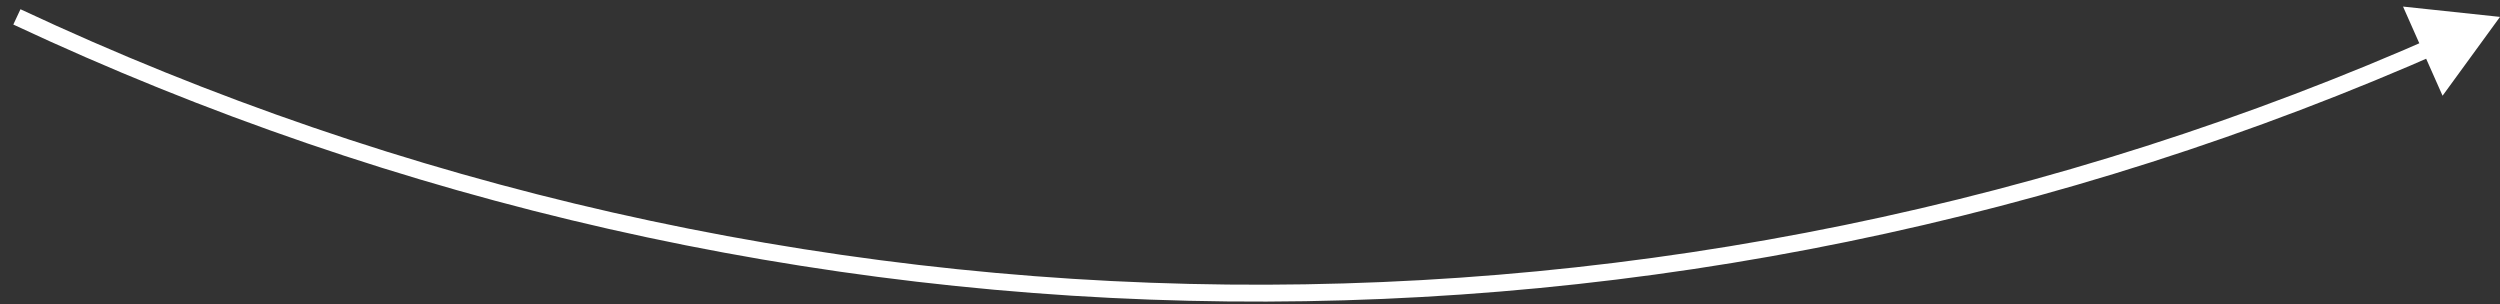 <?xml version="1.0" encoding="UTF-8"?> <svg xmlns="http://www.w3.org/2000/svg" width="148" height="18" viewBox="0 0 148 18" fill="none"><rect x="0" y="0" width="148" height="18" fill="#333333" stroke="none"/> <path d="M144.673 2.476L144.47 2.019L144.47 2.019L144.673 2.476ZM148 1L142.259 0.389L144.6 5.667L148 1ZM0.788 1.453C46.336 22.793 98.899 23.333 144.876 2.933L144.47 2.019C98.759 22.302 46.498 21.765 1.212 0.547L0.788 1.453Z" fill="white"></path> </svg> 